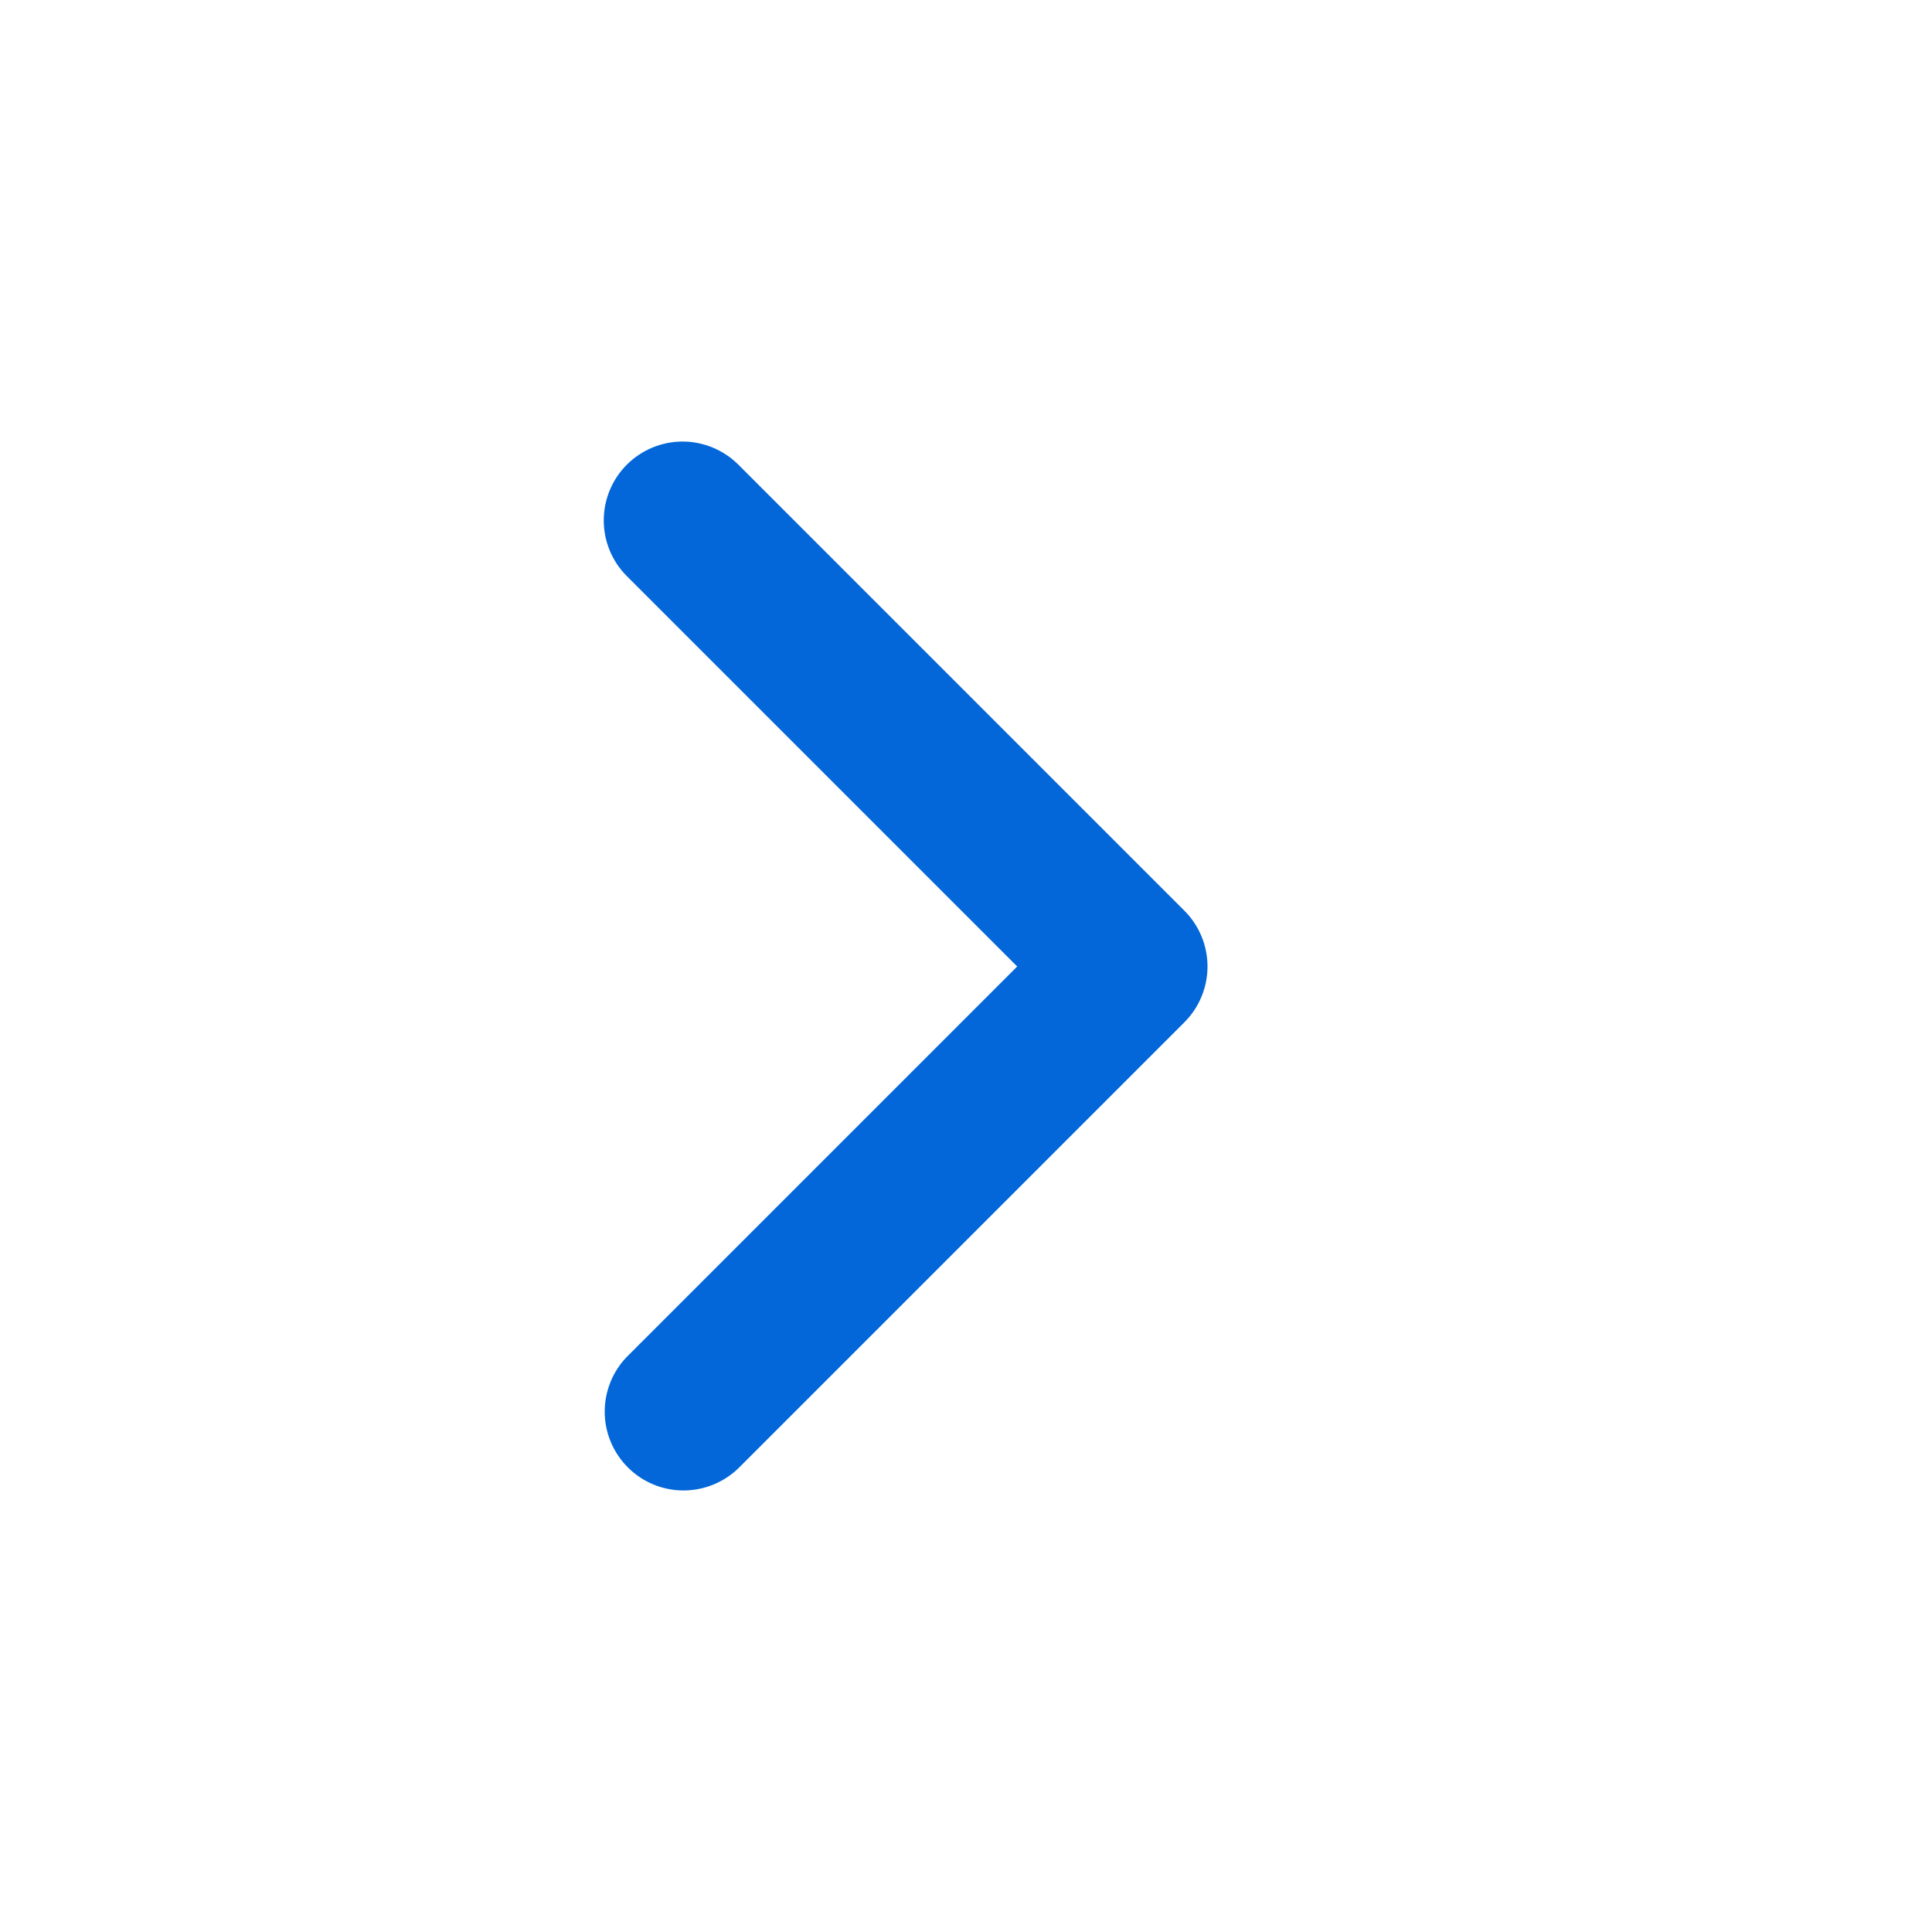 <svg width="24" height="24" viewBox="0 0 24 24" fill="none" xmlns="http://www.w3.org/2000/svg">
<path d="M7.787 5.772C7.603 5.956 7.5 6.205 7.5 6.465C7.5 6.724 7.603 6.974 7.787 7.157L12.636 12.006L7.787 16.855C7.608 17.04 7.51 17.287 7.512 17.544C7.514 17.801 7.617 18.046 7.799 18.228C7.98 18.41 8.226 18.513 8.483 18.515C8.74 18.517 8.987 18.418 9.172 18.24L14.713 12.699C14.897 12.515 15 12.266 15 12.006C15 11.746 14.897 11.497 14.713 11.313L9.172 5.772C8.988 5.589 8.739 5.485 8.479 5.485C8.22 5.485 7.97 5.589 7.787 5.772Z" fill="#0367D9"/>
</svg>
